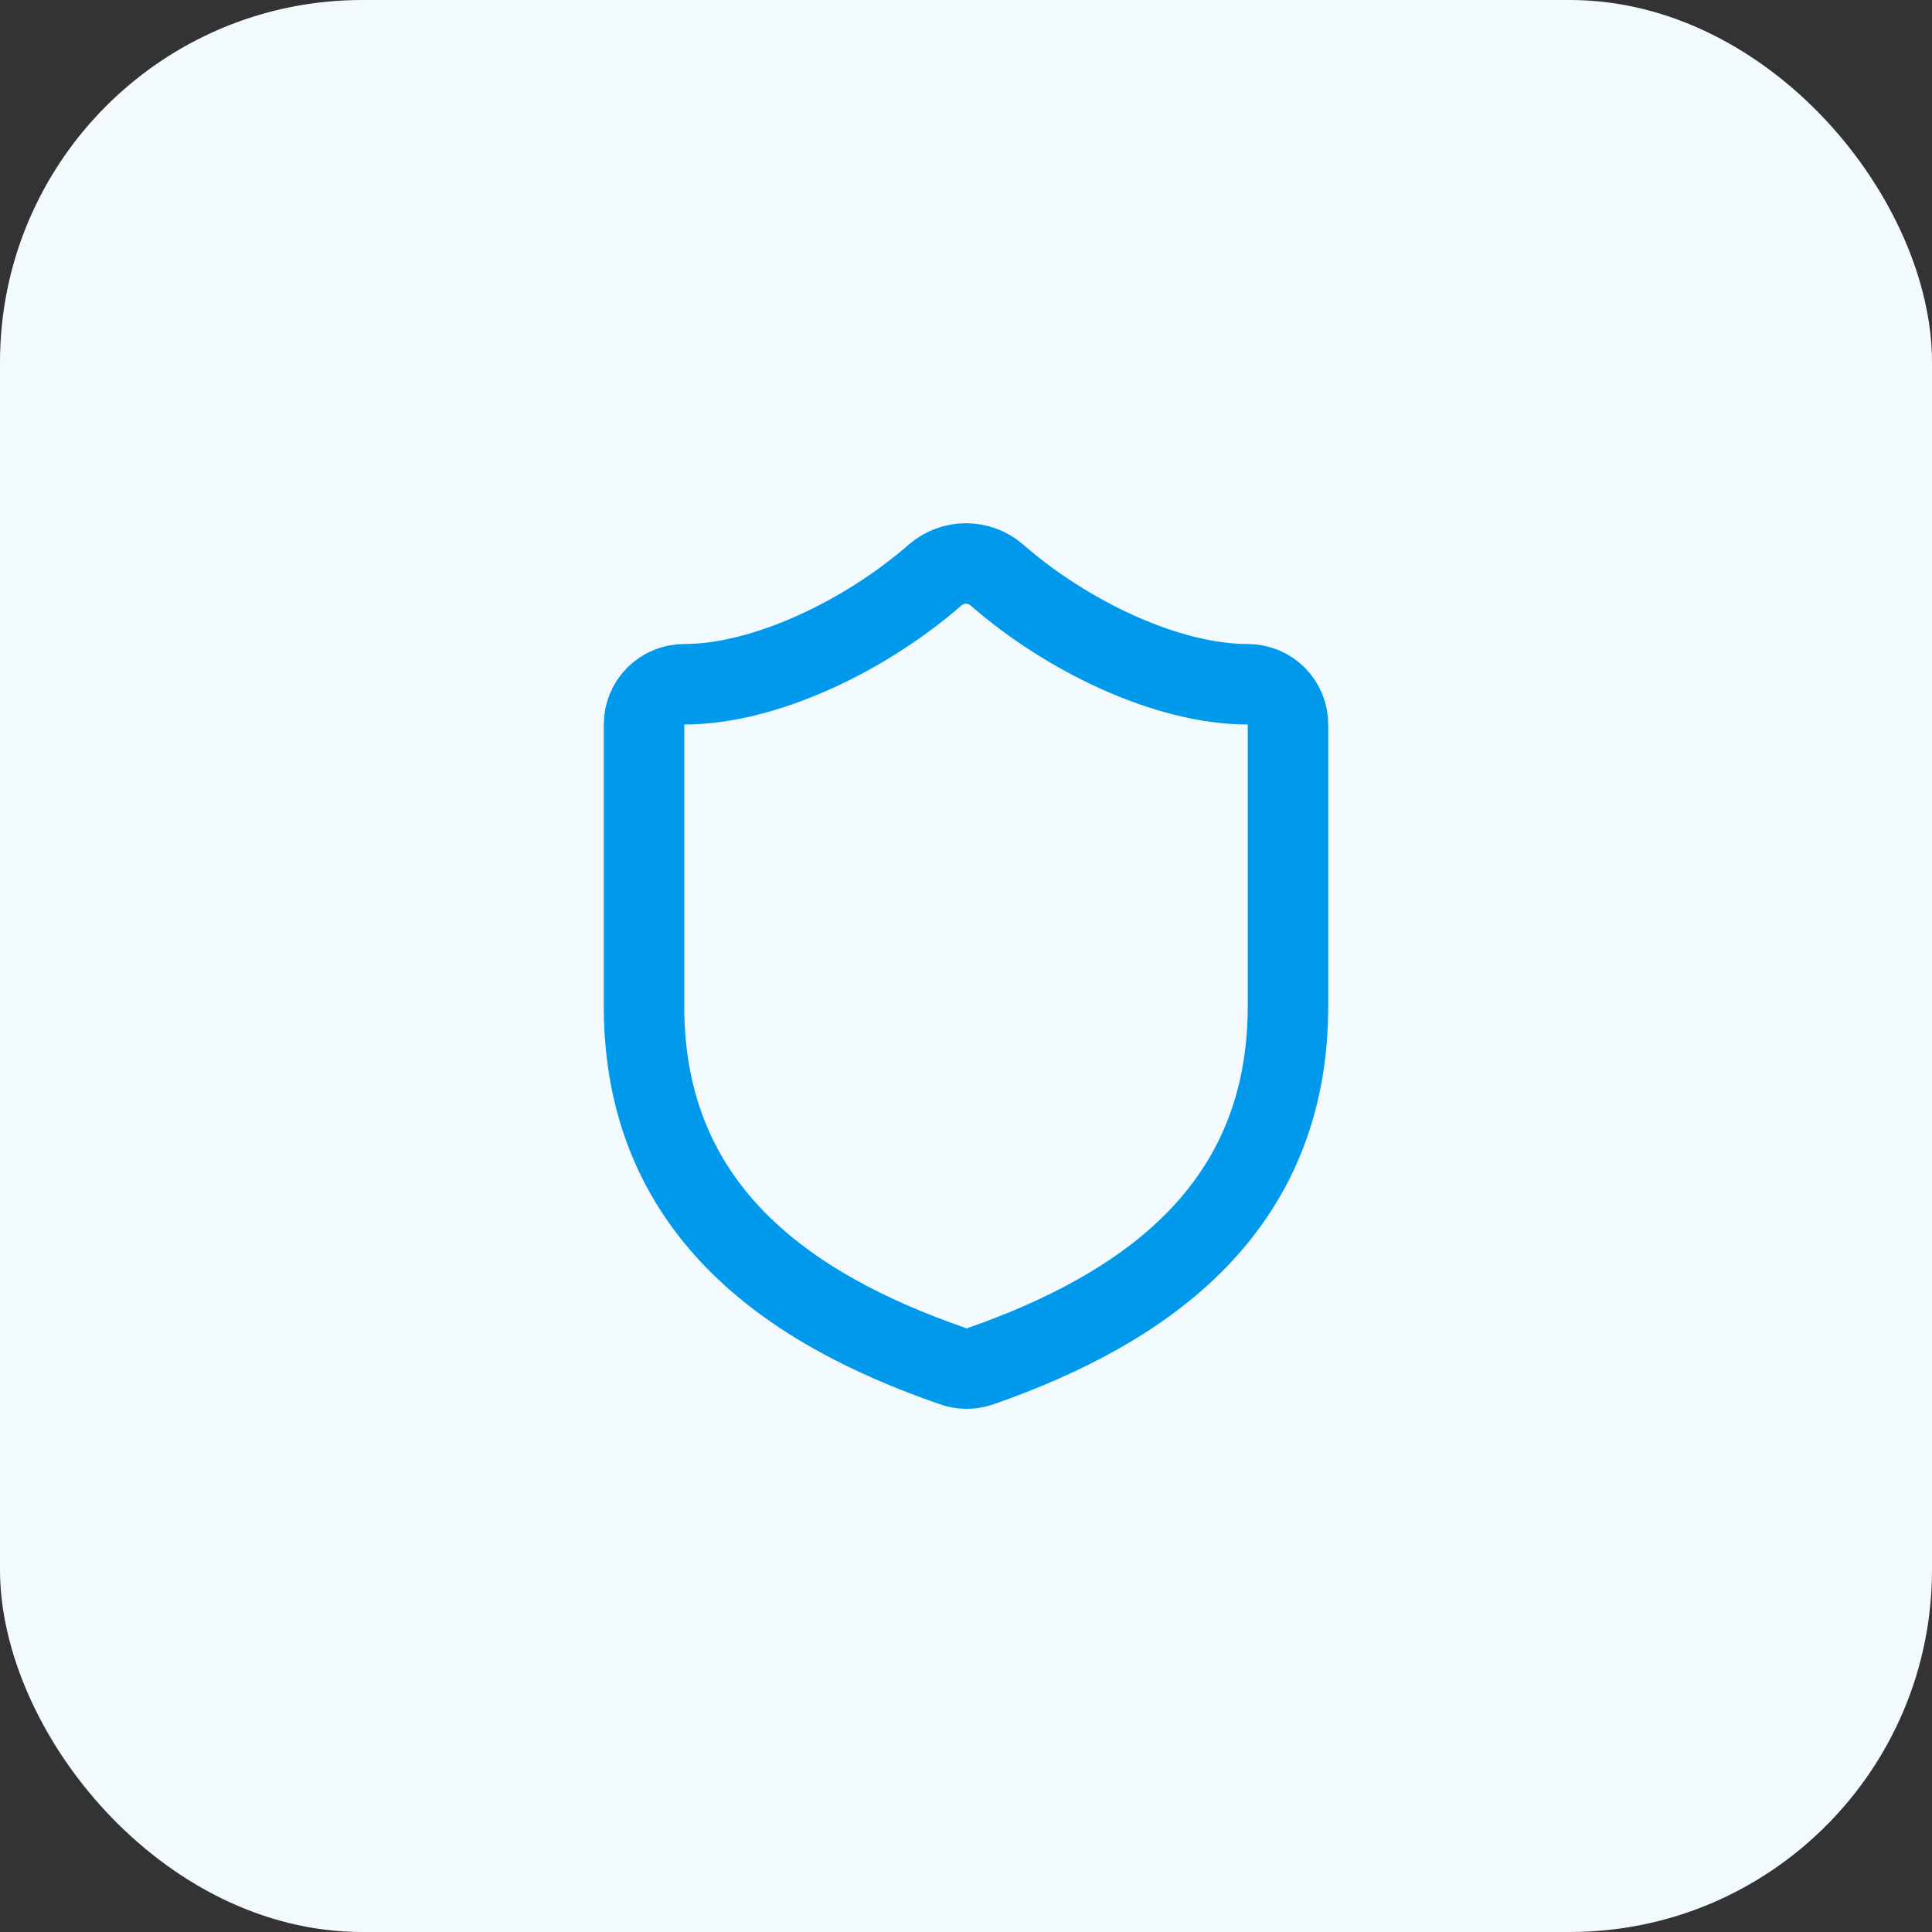 <svg width="35" height="35" viewBox="0 0 35 35" fill="none" xmlns="http://www.w3.org/2000/svg">
<rect x="0" y="0" width="35" height="35" fill="#333333" stroke="none"/>
<rect width="35" height="35" rx="6.562" fill="#F2FAFE"/>
<path d="M23.333 18.229C23.333 21.875 20.781 23.698 17.748 24.755C17.589 24.809 17.416 24.806 17.259 24.748C14.219 23.698 11.667 21.875 11.667 18.229V13.125C11.667 12.932 11.743 12.746 11.88 12.609C12.017 12.473 12.202 12.396 12.396 12.396C13.854 12.396 15.677 11.521 16.946 10.412C17.1 10.28 17.297 10.208 17.5 10.208C17.703 10.208 17.9 10.28 18.054 10.412C19.33 11.528 21.146 12.396 22.604 12.396C22.797 12.396 22.983 12.473 23.12 12.609C23.256 12.746 23.333 12.932 23.333 13.125V18.229Z" stroke="#0199EC" stroke-width="1.458" stroke-linecap="round" stroke-linejoin="round"/>
</svg>
